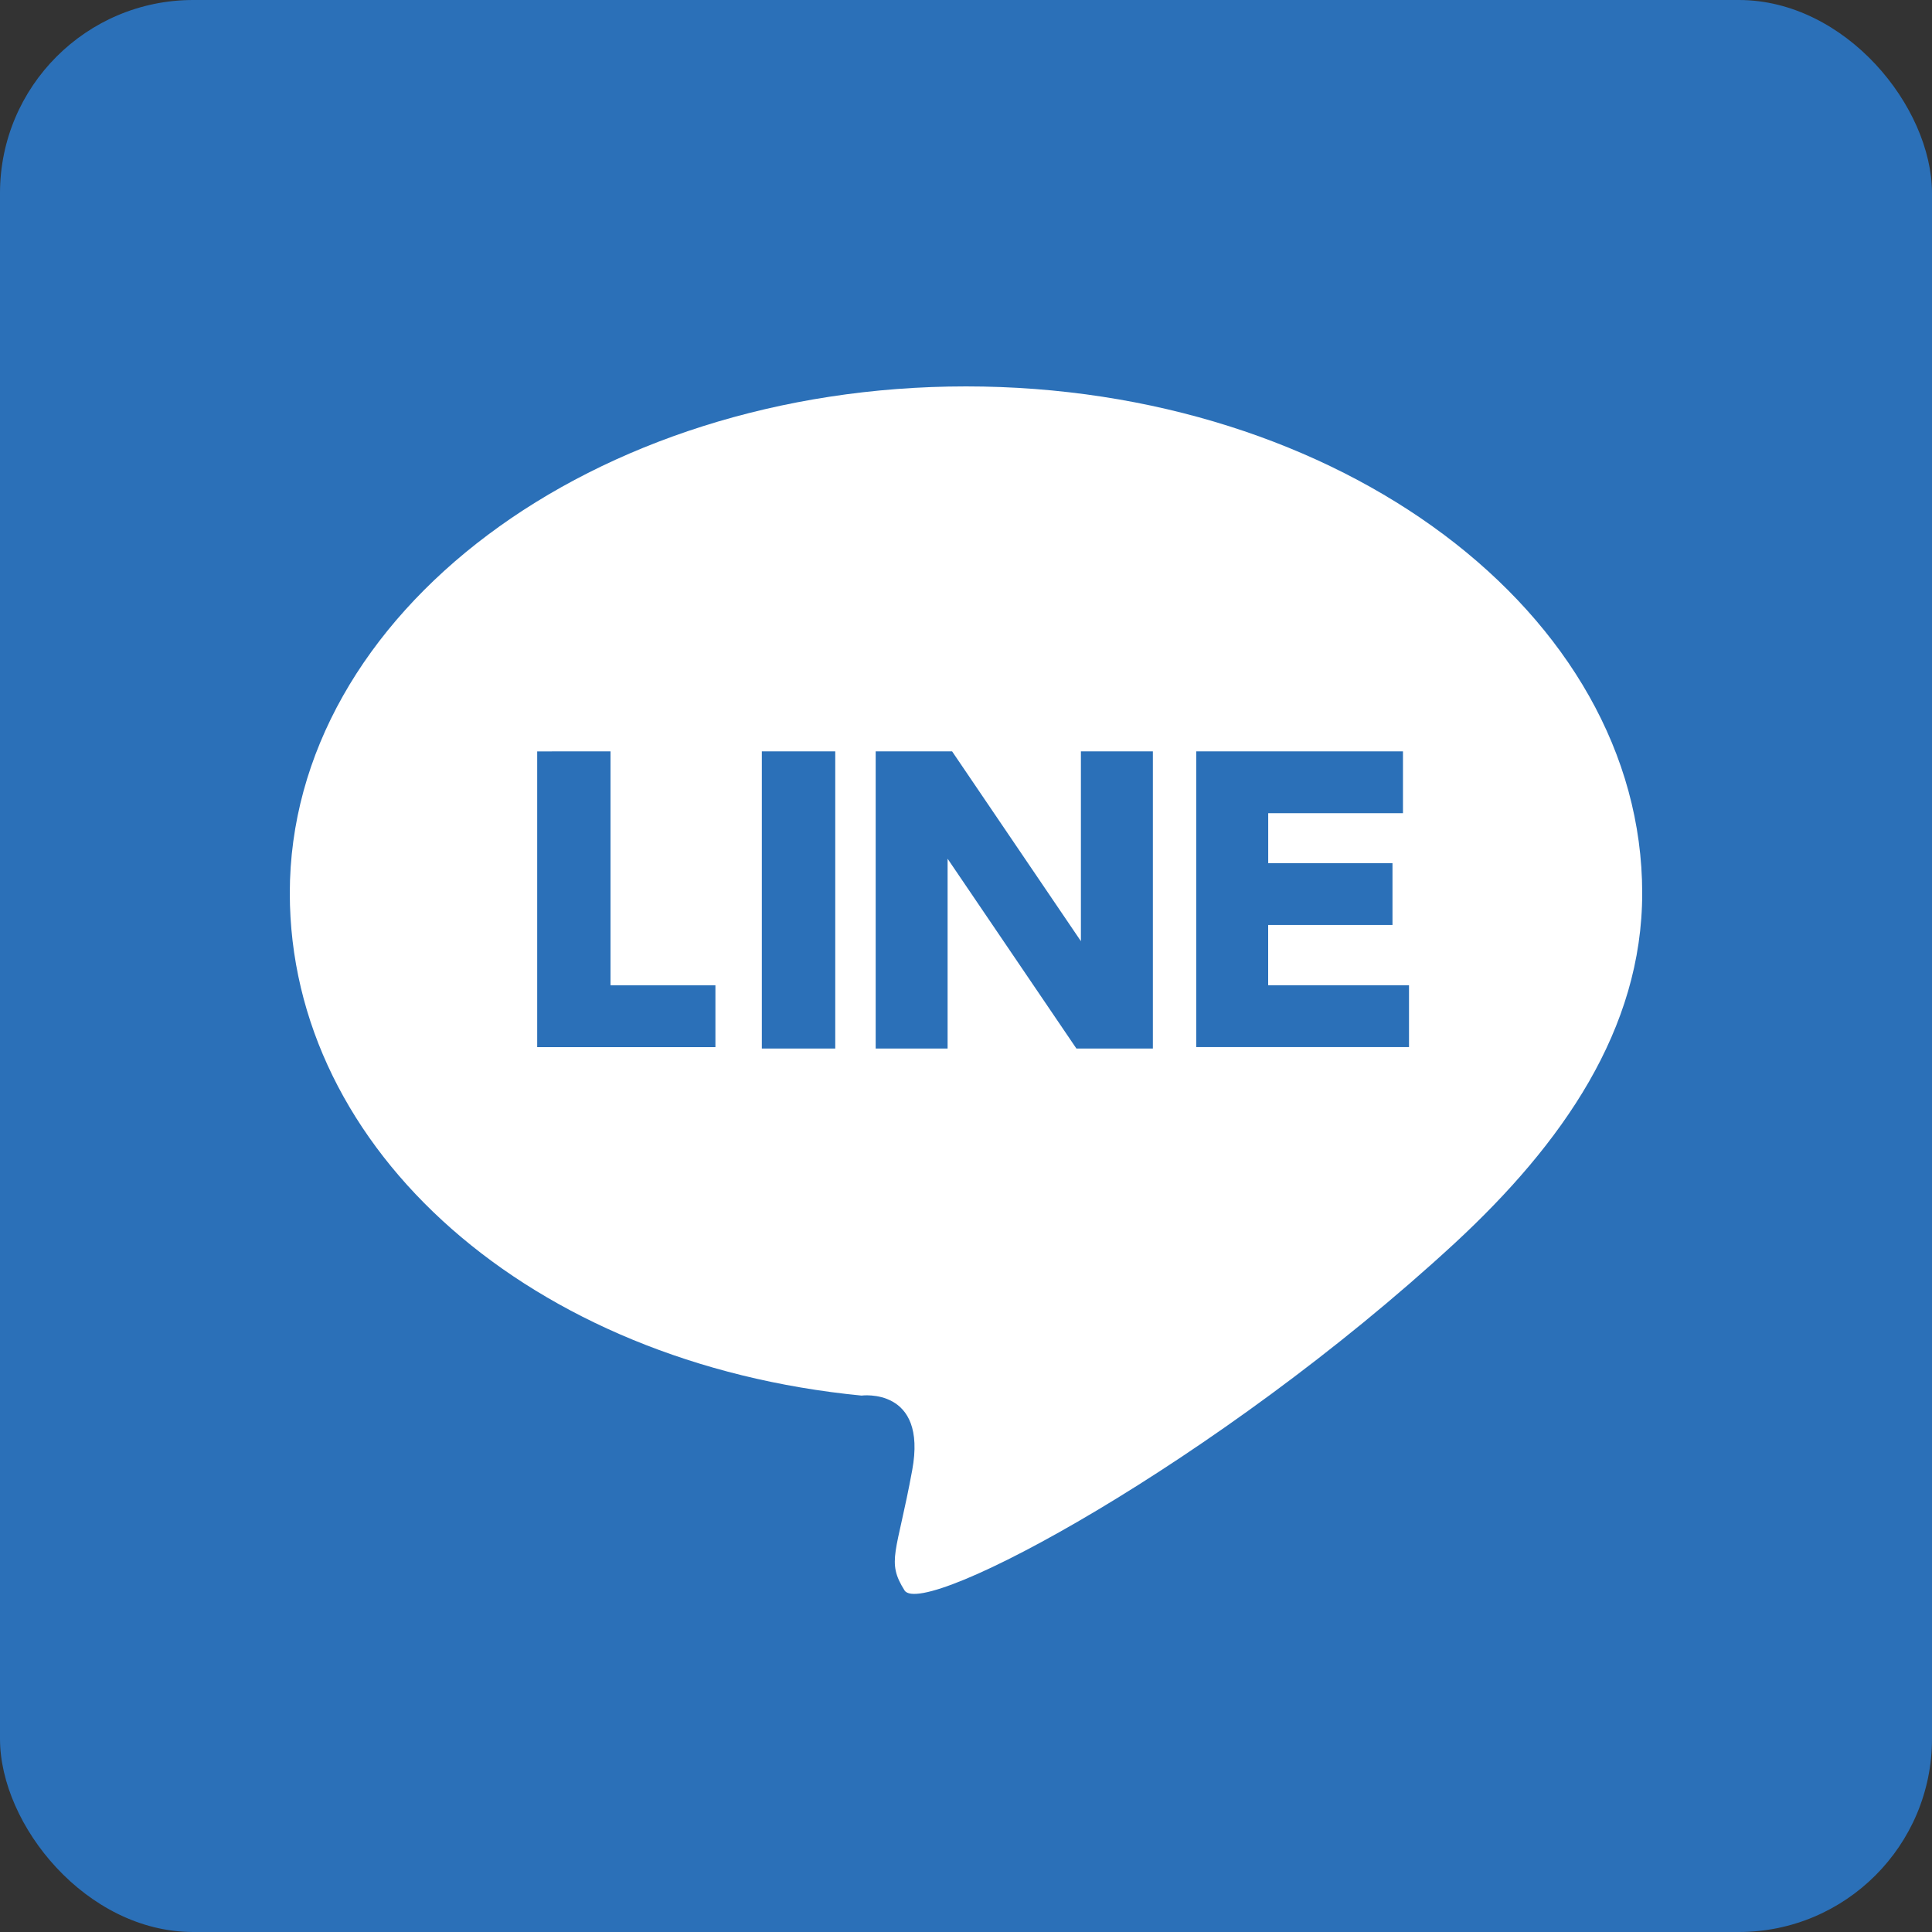 <svg xmlns="http://www.w3.org/2000/svg" width="40" height="40" fill="none" viewBox="0 0 40 40"><rect x="0" y="0" width="40" height="40" fill="#333333" stroke="none"/><rect width="40" height="40" fill="#2B70B8" rx="4"/><path fill="#fff" d="M30.118 25.74C32.346 23.678 34 21.313 34 18.492 34 12.7 27.732 8 20 8S6 12.7 6 18.492c0 5.338 4.995 9.735 11.836 10.402 0 0 1.369-.182 1.05 1.546-.318 1.729-.54 1.88-.159 2.487.382.607 6.46-2.638 11.391-7.187"/><path fill="#2B70B8" d="M12.64 15.556V20.4h2.172v1.28h-3.69v-6.123zm4.653 0v6.153h-1.52v-6.153zm2.419 0 2.667 3.93v-3.93h1.49v6.153h-1.583l-2.667-3.93v3.93H18.13v-6.153zm9.118 2.346v1.249h-2.574v1.248h2.916v1.28h-4.405v-6.123h4.28v1.28h-2.79v1.035h2.573z"/></svg>